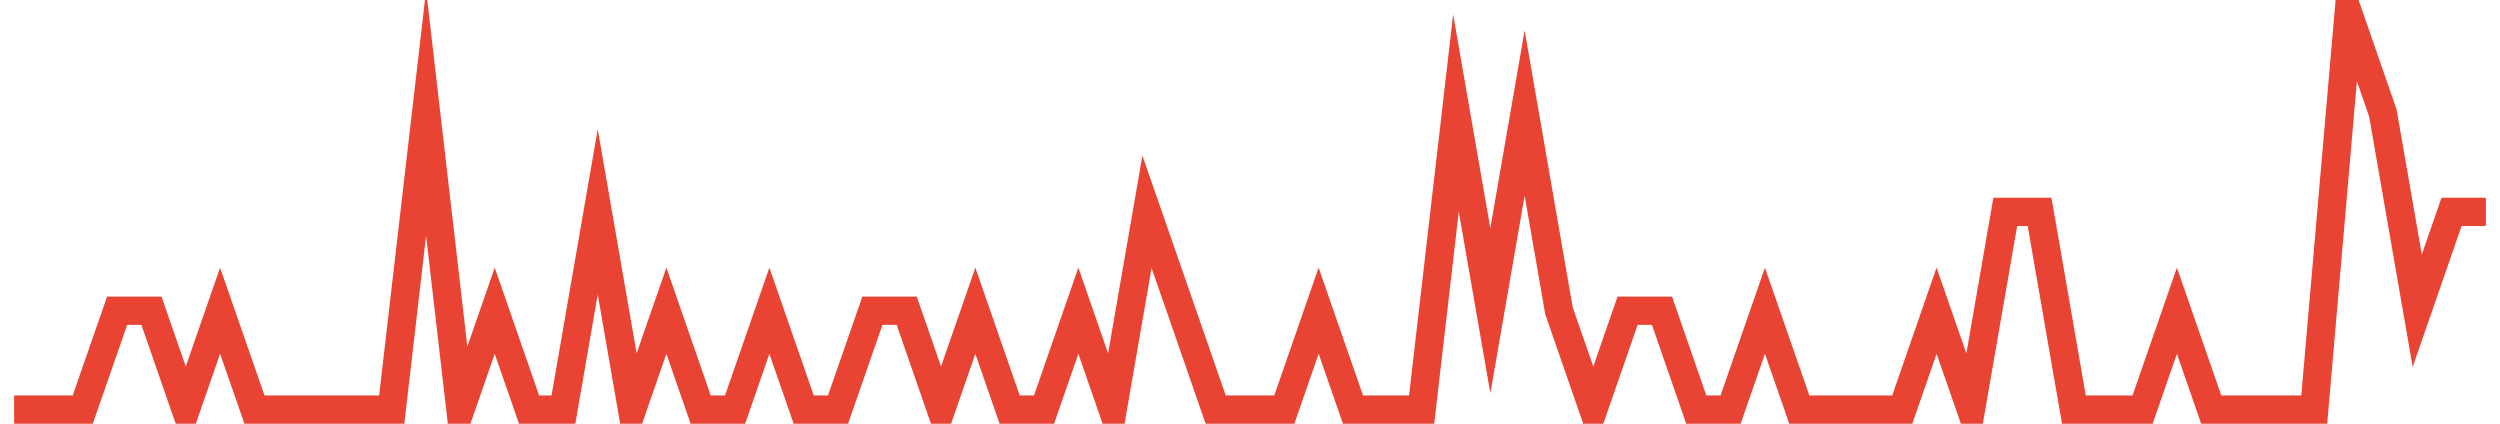 <?xml version="1.0" encoding="UTF-8"?>
<svg xmlns="http://www.w3.org/2000/svg" xmlns:xlink="http://www.w3.org/1999/xlink" width="177pt" height="30pt" viewBox="0 0 177 30" version="1.1">
<g id="surface20156171">
<path style="fill:none;stroke-width:2;stroke-linecap:butt;stroke-linejoin:miter;stroke:rgb(91.373%,26.275%,20.392%);stroke-opacity:1;stroke-miterlimit:10;" d="M 1 29 L 5.859 29 L 8.293 22 L 10.723 22 L 13.152 29 L 15.582 22 L 18.016 29 L 27.734 29 L 30.168 8 L 32.598 29 L 35.027 22 L 37.457 29 L 39.891 29 L 42.32 15 L 44.75 29 L 47.18 22 L 49.609 29 L 52.043 29 L 54.473 22 L 56.902 29 L 59.332 29 L 61.766 22 L 64.195 22 L 66.625 29 L 69.055 22 L 71.484 29 L 73.918 29 L 76.348 22 L 78.777 29 L 81.207 15 L 83.641 22 L 86.07 29 L 90.93 29 L 93.359 22 L 95.793 29 L 100.652 29 L 103.082 8 L 105.516 22 L 107.945 8 L 110.375 22 L 112.805 29 L 115.234 22 L 117.668 22 L 120.098 29 L 122.527 29 L 124.957 22 L 127.391 29 L 134.68 29 L 137.109 22 L 139.543 29 L 141.973 15 L 144.402 15 L 146.832 29 L 151.695 29 L 154.125 22 L 156.555 29 L 163.848 29 L 166.277 1 L 168.707 8 L 171.141 22 L 173.57 15 L 176 15 "/>
</g>
</svg>
